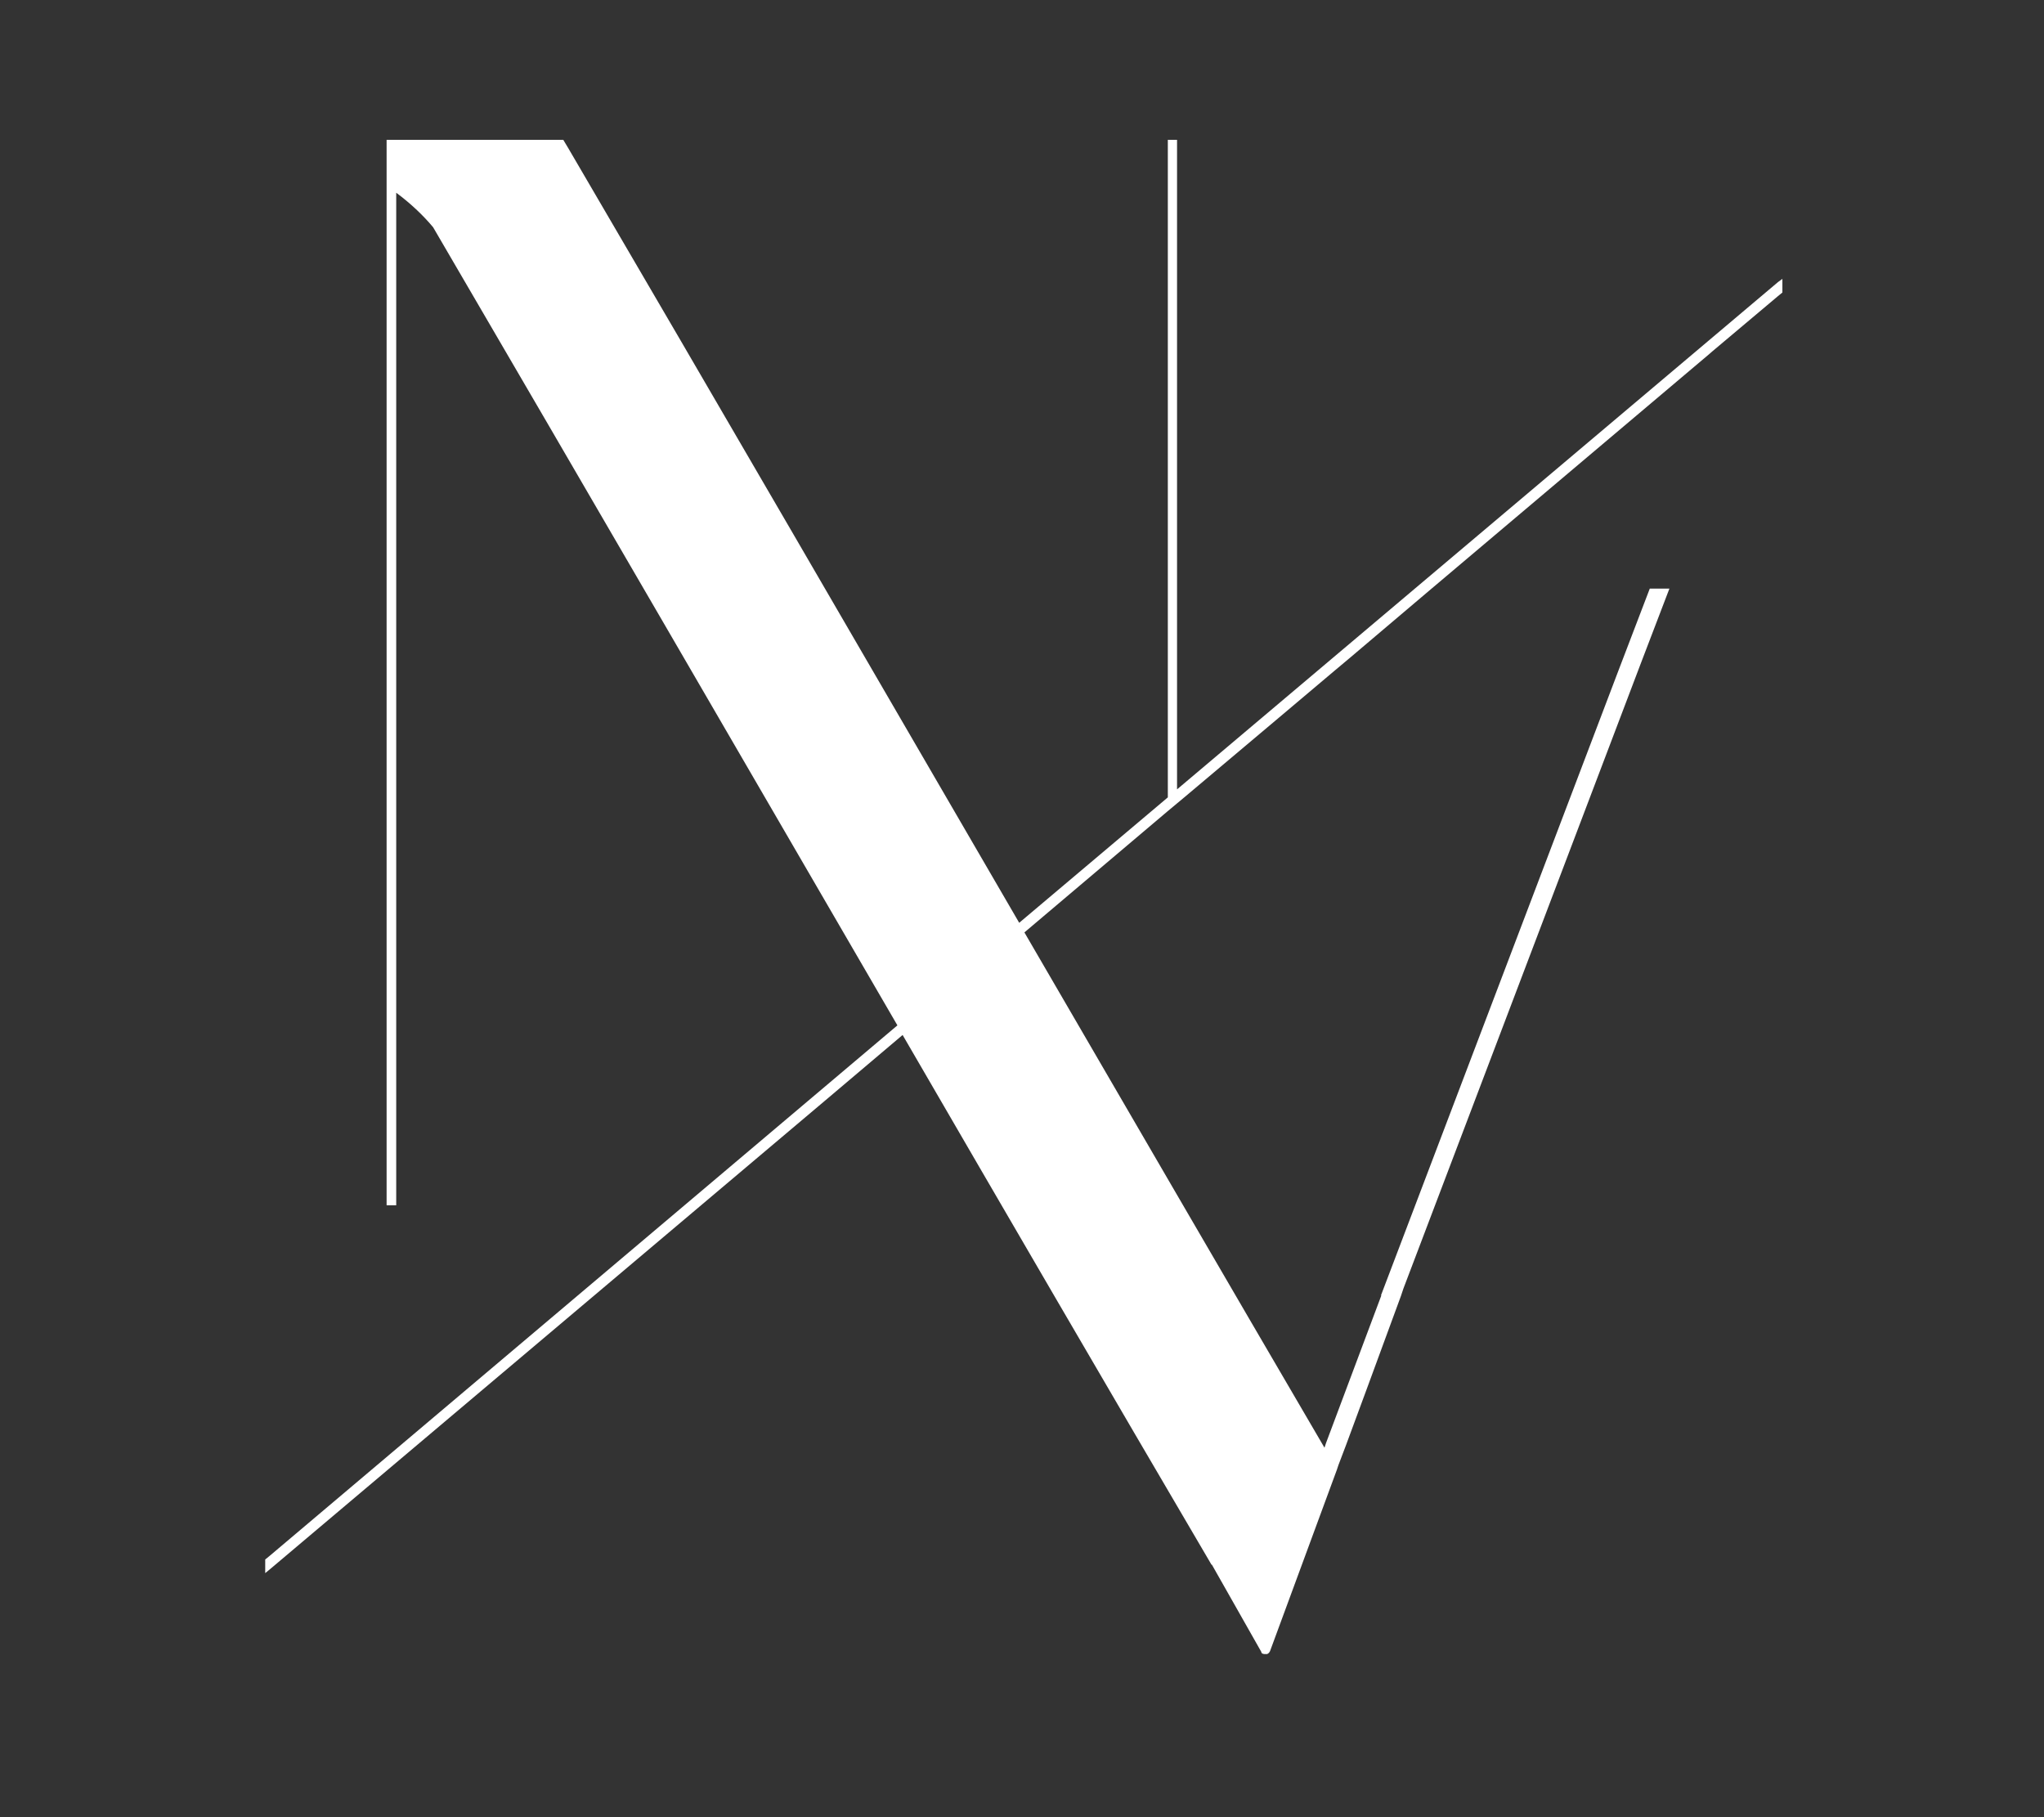 <?xml version="1.0" encoding="utf-8"?>
<!-- Generator: Adobe Illustrator 26.0.1, SVG Export Plug-In . SVG Version: 6.00 Build 0)  -->
<svg version="1.1" id="Lager_1" xmlns="http://www.w3.org/2000/svg" xmlns:xlink="http://www.w3.org/1999/xlink" x="0px" y="0px"
	 viewBox="0 0 510.2 453.5" style="enable-background:new 0 0 510.2 453.5;" xml:space="preserve">
<rect x="0" y="0" width="510.2" height="453.5" fill="#333333" stroke="none"/>
<style type="text/css">
	.st0{fill:#FFFFFF;}
</style>
<path class="st0" d="M443.8,70.4L443.8,70.4L293.8,197V34.9h-1.2c0,0,0,0,0,0c0,0,0,0,0,0c0,0,0,0,0,0h-1.1V199l-37.1,31.3
	c-37.5-64.5-74.9-129-112.6-193.4l-1.2-2H97.7h-1.2v0V37v263.8h1.2c0,0,0,0,0,0c0,0,0,0,0,0h1.2V48.1c3.5,2.6,6.6,5.5,9.2,8.6
	c38.8,66.4,77.3,132.8,115.9,199.2L67.3,388.3l-1.1,0.9v3.4l1.1-0.9l138.5-116.9l19.5-16.5c25.6,44.1,51.2,88.1,77.1,132.2h0.1
	l12.3,21.7l0,0c0,0.1,0.1,0.2,0.1,0.3c0,0,0,0,0,0c0.1,0.1,0.1,0.1,0.2,0.2c0,0,0,0,0.1,0c0.1,0,0.2,0.1,0.3,0.1c0,0,0,0,0,0
	s0,0,0,0c0.1,0,0.2,0,0.4,0c0.1,0,0.2,0,0.4,0c0.1,0,0.1,0,0.1-0.1c0.1,0,0.1,0,0.2-0.1c0.1,0,0.1-0.1,0.1-0.1
	c0.1,0,0.1-0.1,0.1-0.1c0.1-0.1,0.1-0.2,0.2-0.3l8-21.7l8.7-23.6l0.4-1.2l1.9-5l5.1-13.8l8.6-23.4l0.6-1.8l59.4-156.4l7-18.3h-4.9
	l-7.8,20.4v0l-59.3,156h0.1L331,360.1l-0.4,1.2c-25.1-42.9-50-85.8-74.9-128.6l35.7-30.2l2.4-2l1.8-1.5l22.8-19.2l14.7-12.4v0
	l3.7-3.1l20.3-17.2l69.5-58.7l0,0l0.8-0.7l16.4-13.8l1.1-0.9v-3.4L443.8,70.4z"/>
</svg>
